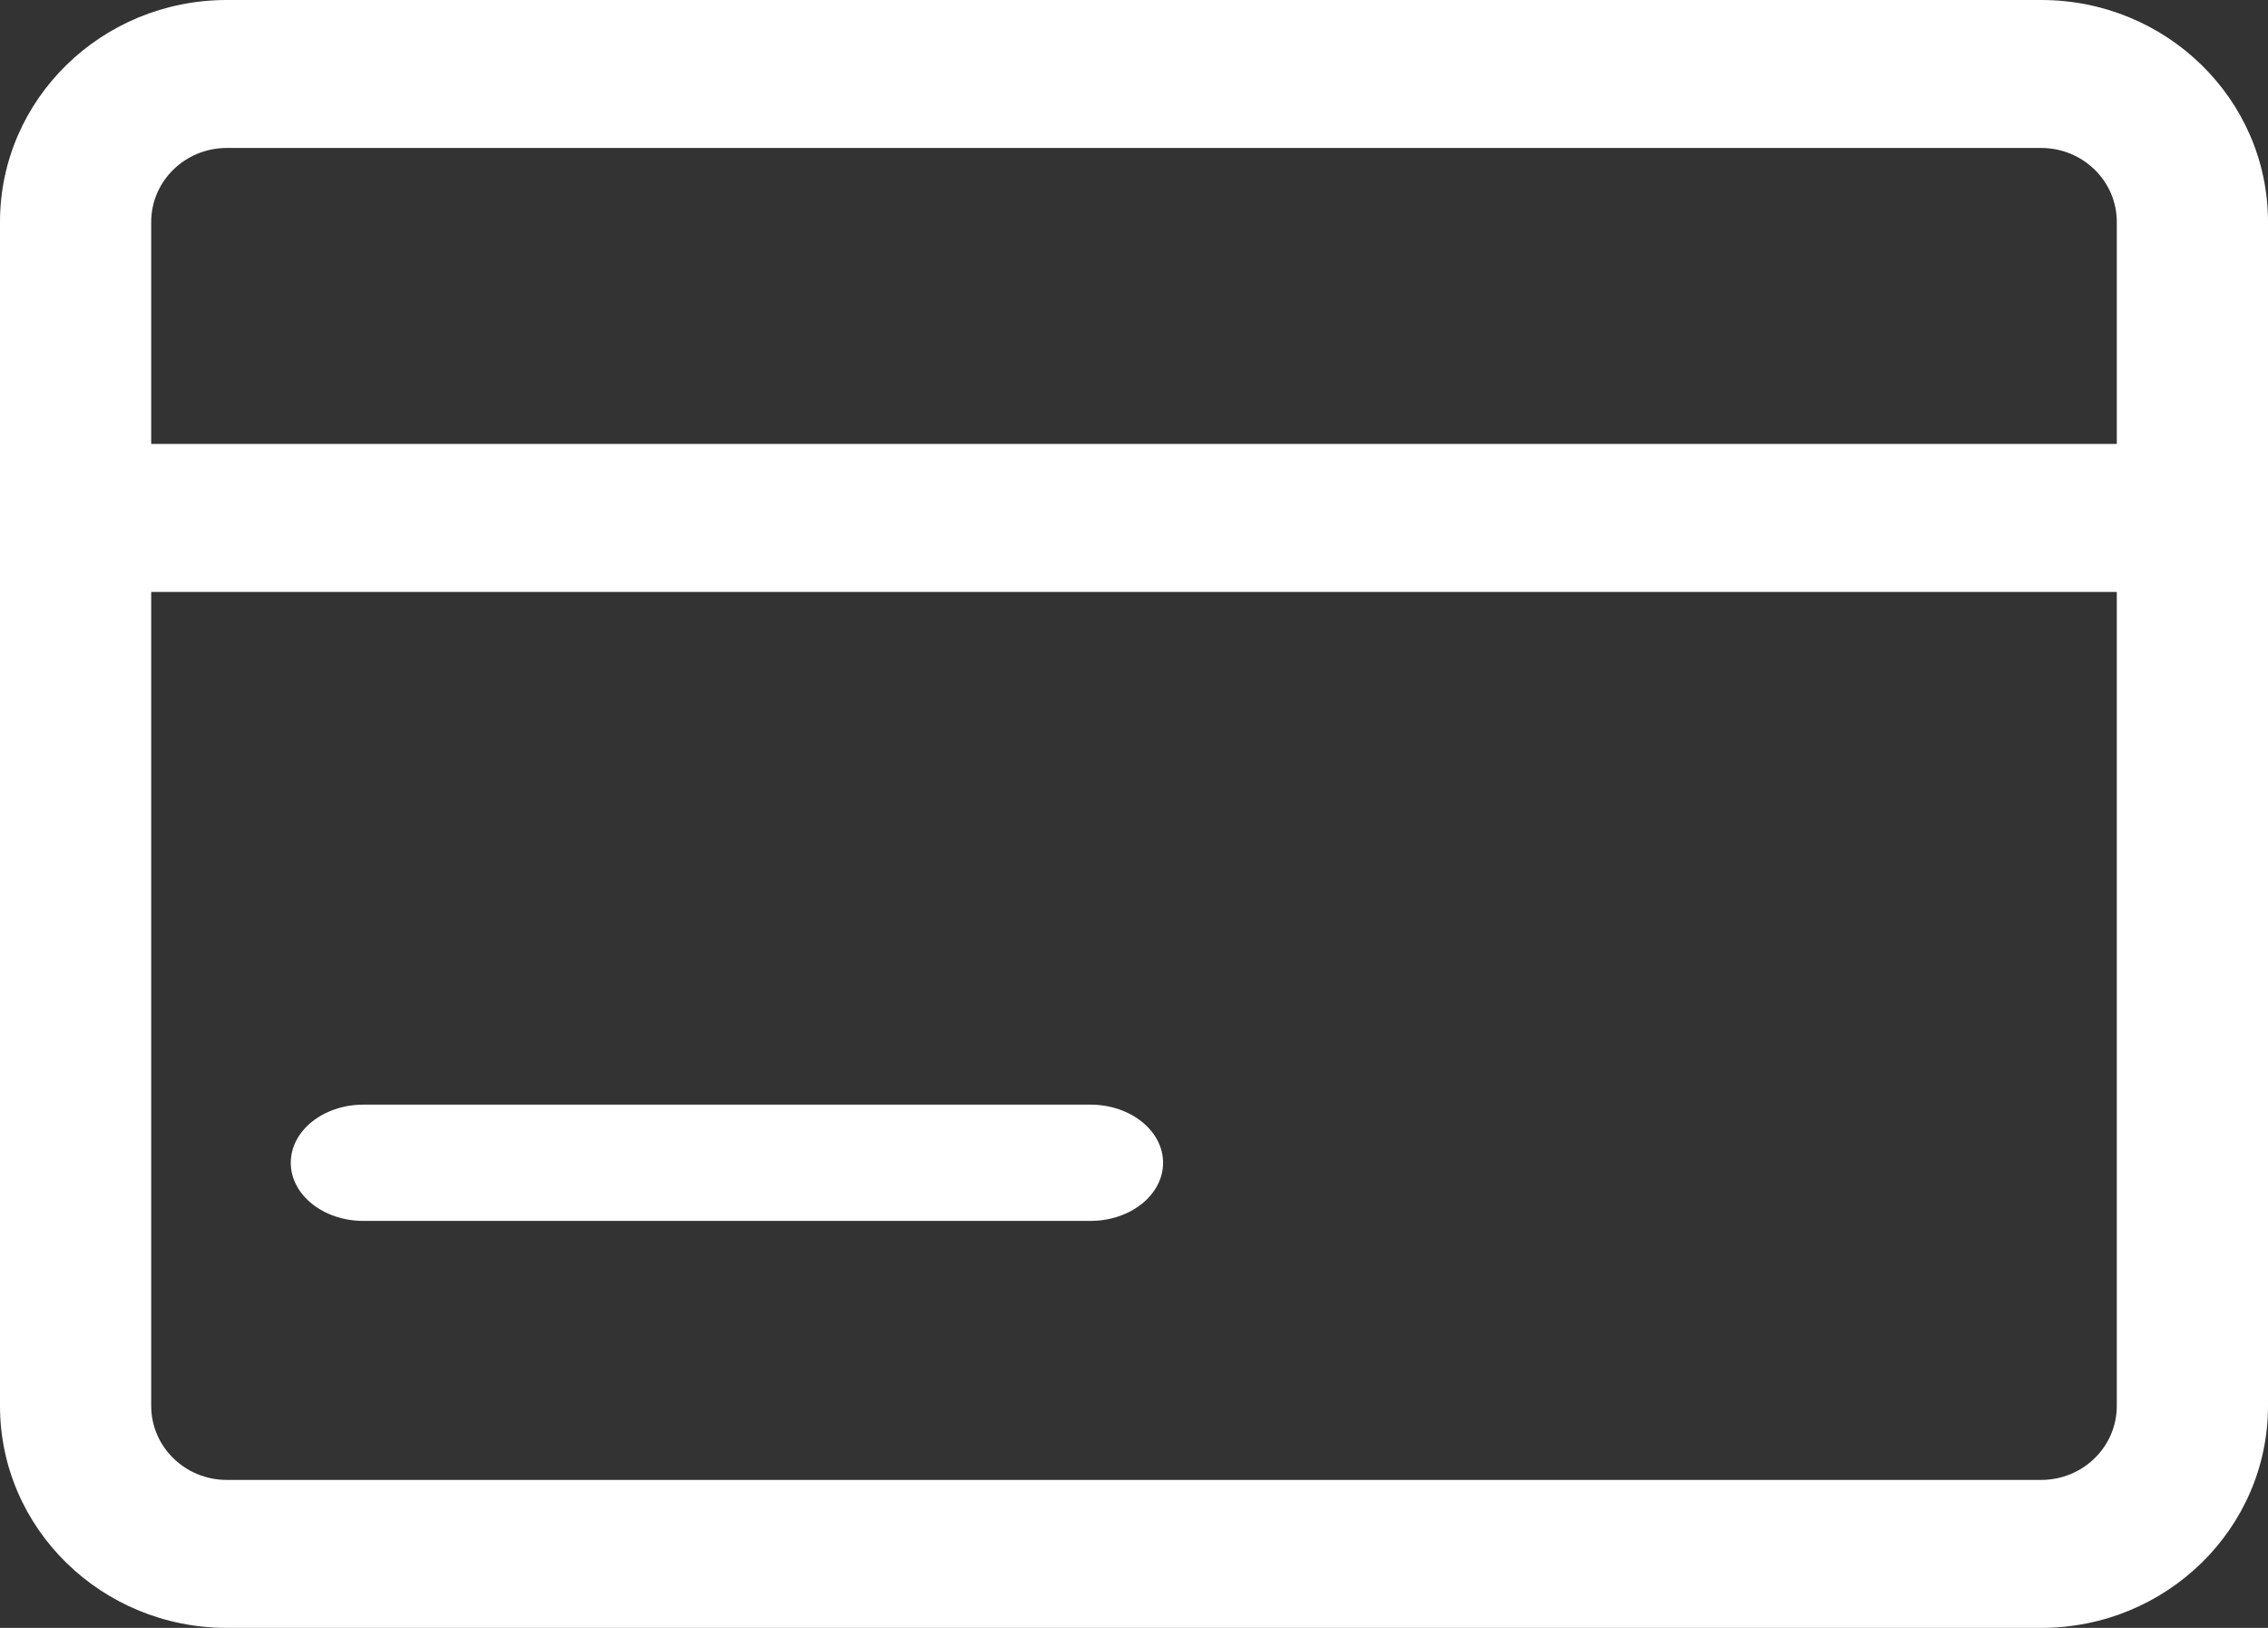 <?xml version="1.0" encoding="UTF-8"?>
<svg width="39px" height="28px" viewBox="0 0 39 28" version="1.1" xmlns="http://www.w3.org/2000/svg" xmlns:xlink="http://www.w3.org/1999/xlink">
    <rect x="0" y="0" width="39" height="28" fill="#333333" stroke="none"/>
    <title>Activate Card-icon Hover</title>
    <g id="Next-Card---Web" stroke="none" stroke-width="1" fill="none" fill-rule="evenodd">
        <g id="Activate-Card-icon-Hover" fill="#FFFFFF" fill-rule="nonzero">
            <path d="M35.1,0 L3.9,0 C1.746,0 0,1.709 0,3.818 L0,24.182 C0,26.291 1.746,28 3.9,28 L35.1,28 C37.254,28 39,26.291 39,24.182 L39,3.818 C39,1.709 37.254,0 35.1,0 Z M36.4,24.182 C36.4,24.885 35.818,25.455 35.1,25.455 L3.9,25.455 C3.182,25.455 2.6,24.885 2.6,24.182 L2.6,10.182 L36.4,10.182 L36.4,24.182 Z M36.4,7.636 L2.6,7.636 L2.6,3.818 C2.6,3.115 3.182,2.545 3.9,2.545 L35.1,2.545 C35.818,2.545 36.4,3.115 36.4,3.818 L36.4,7.636 Z" id="Shape"></path>
            <path d="M6.25,21 L18.75,21 C19.44,21 20,20.552 20,20 C20,19.448 19.44,19 18.75,19 L6.25,19 C5.56,19 5,19.448 5,20 C5,20.552 5.56,21 6.25,21 Z" id="Path"></path>
        </g>
    </g>
</svg>